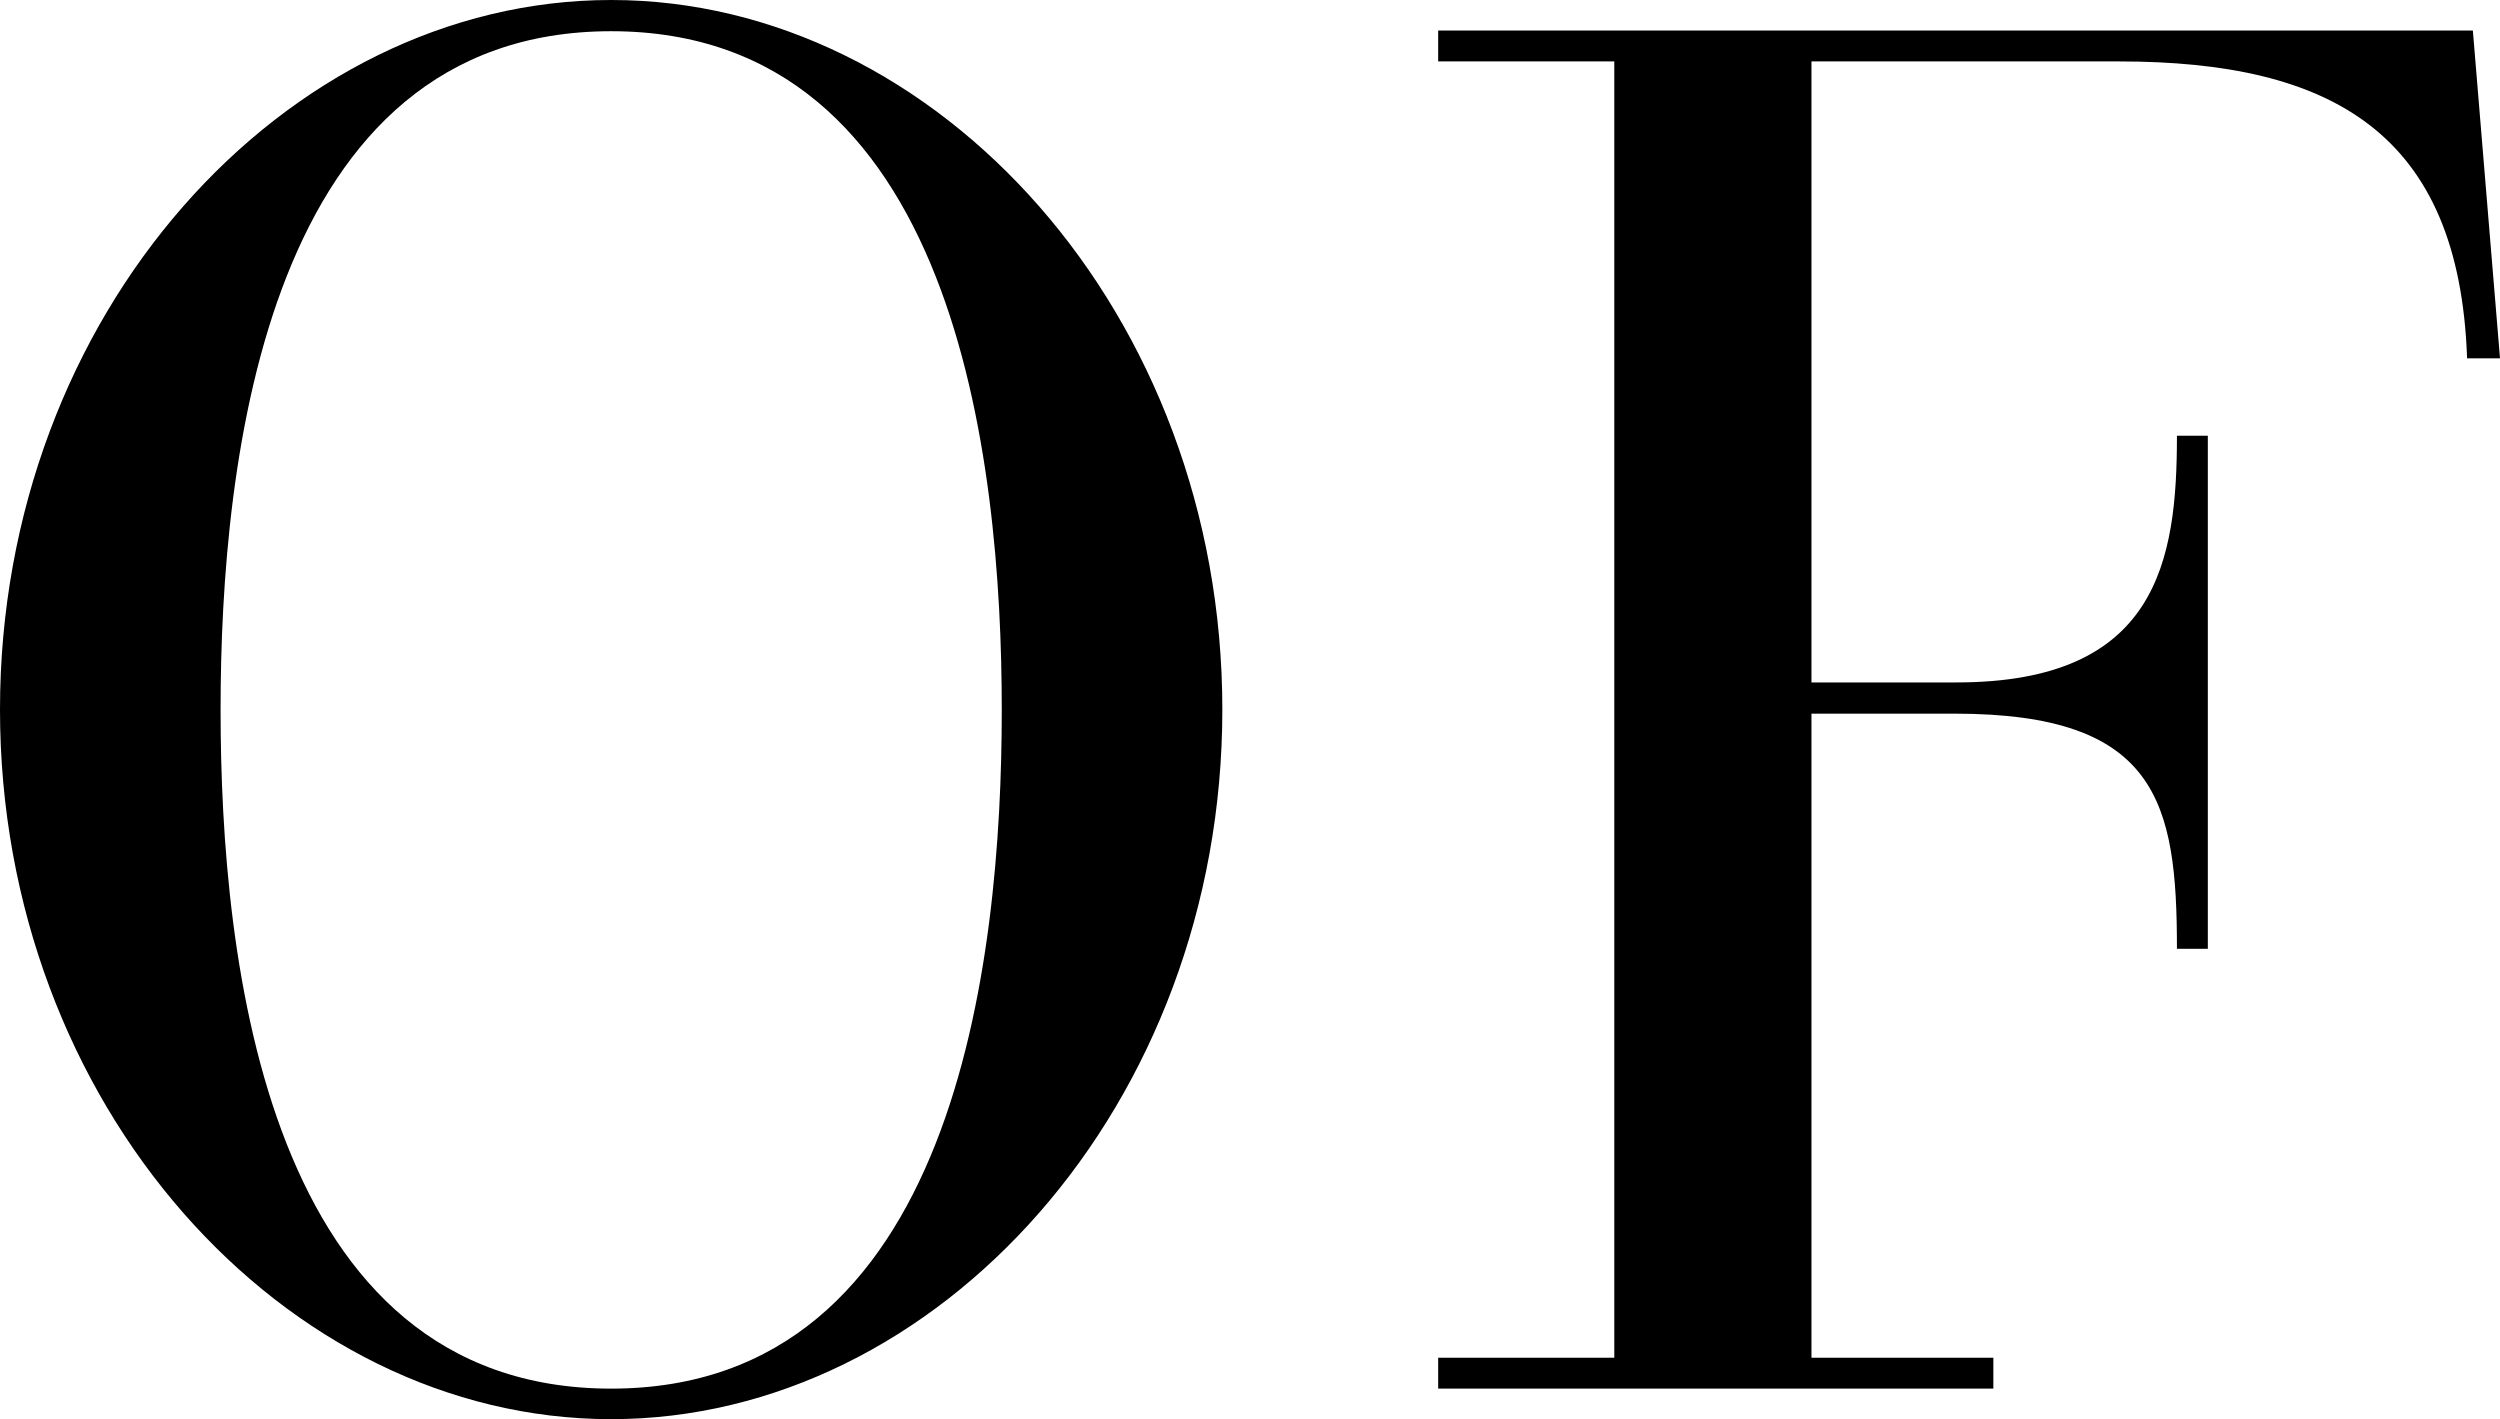 <?xml version="1.0" encoding="UTF-8"?>
<svg id="Capa_2" data-name="Capa 2" xmlns="http://www.w3.org/2000/svg" viewBox="0 0 73.67 41.82">
  <g id="Capa_1-2" data-name="Capa 1">
    <g>
      <path d="M18.01,0c9.63,0,18.01,9.26,18.01,20.91s-8.38,20.91-18.01,20.91S0,32.56,0,20.91,8.38,0,18.01,0Zm0,40.92c10.14,0,11.51-12.56,11.51-20S28.15,.92,18.01,.92,6.5,13.48,6.5,20.92s1.36,20,11.51,20Z"/>
      <path d="M47.57,1.81h-5.19V.9h30.49l.8,9.66h-.97c-.23-6.65-3.99-8.75-10.26-8.75h-9.06V20.11h4.27c5.93,0,6.5-3.58,6.5-7.27h.91v15.12h-.91c0-4.32-.57-6.93-6.55-6.93h-4.22v18.98h5.36v.91h-16.36v-.91h5.19V1.81h0Z"/>
    </g>
  </g>
</svg>